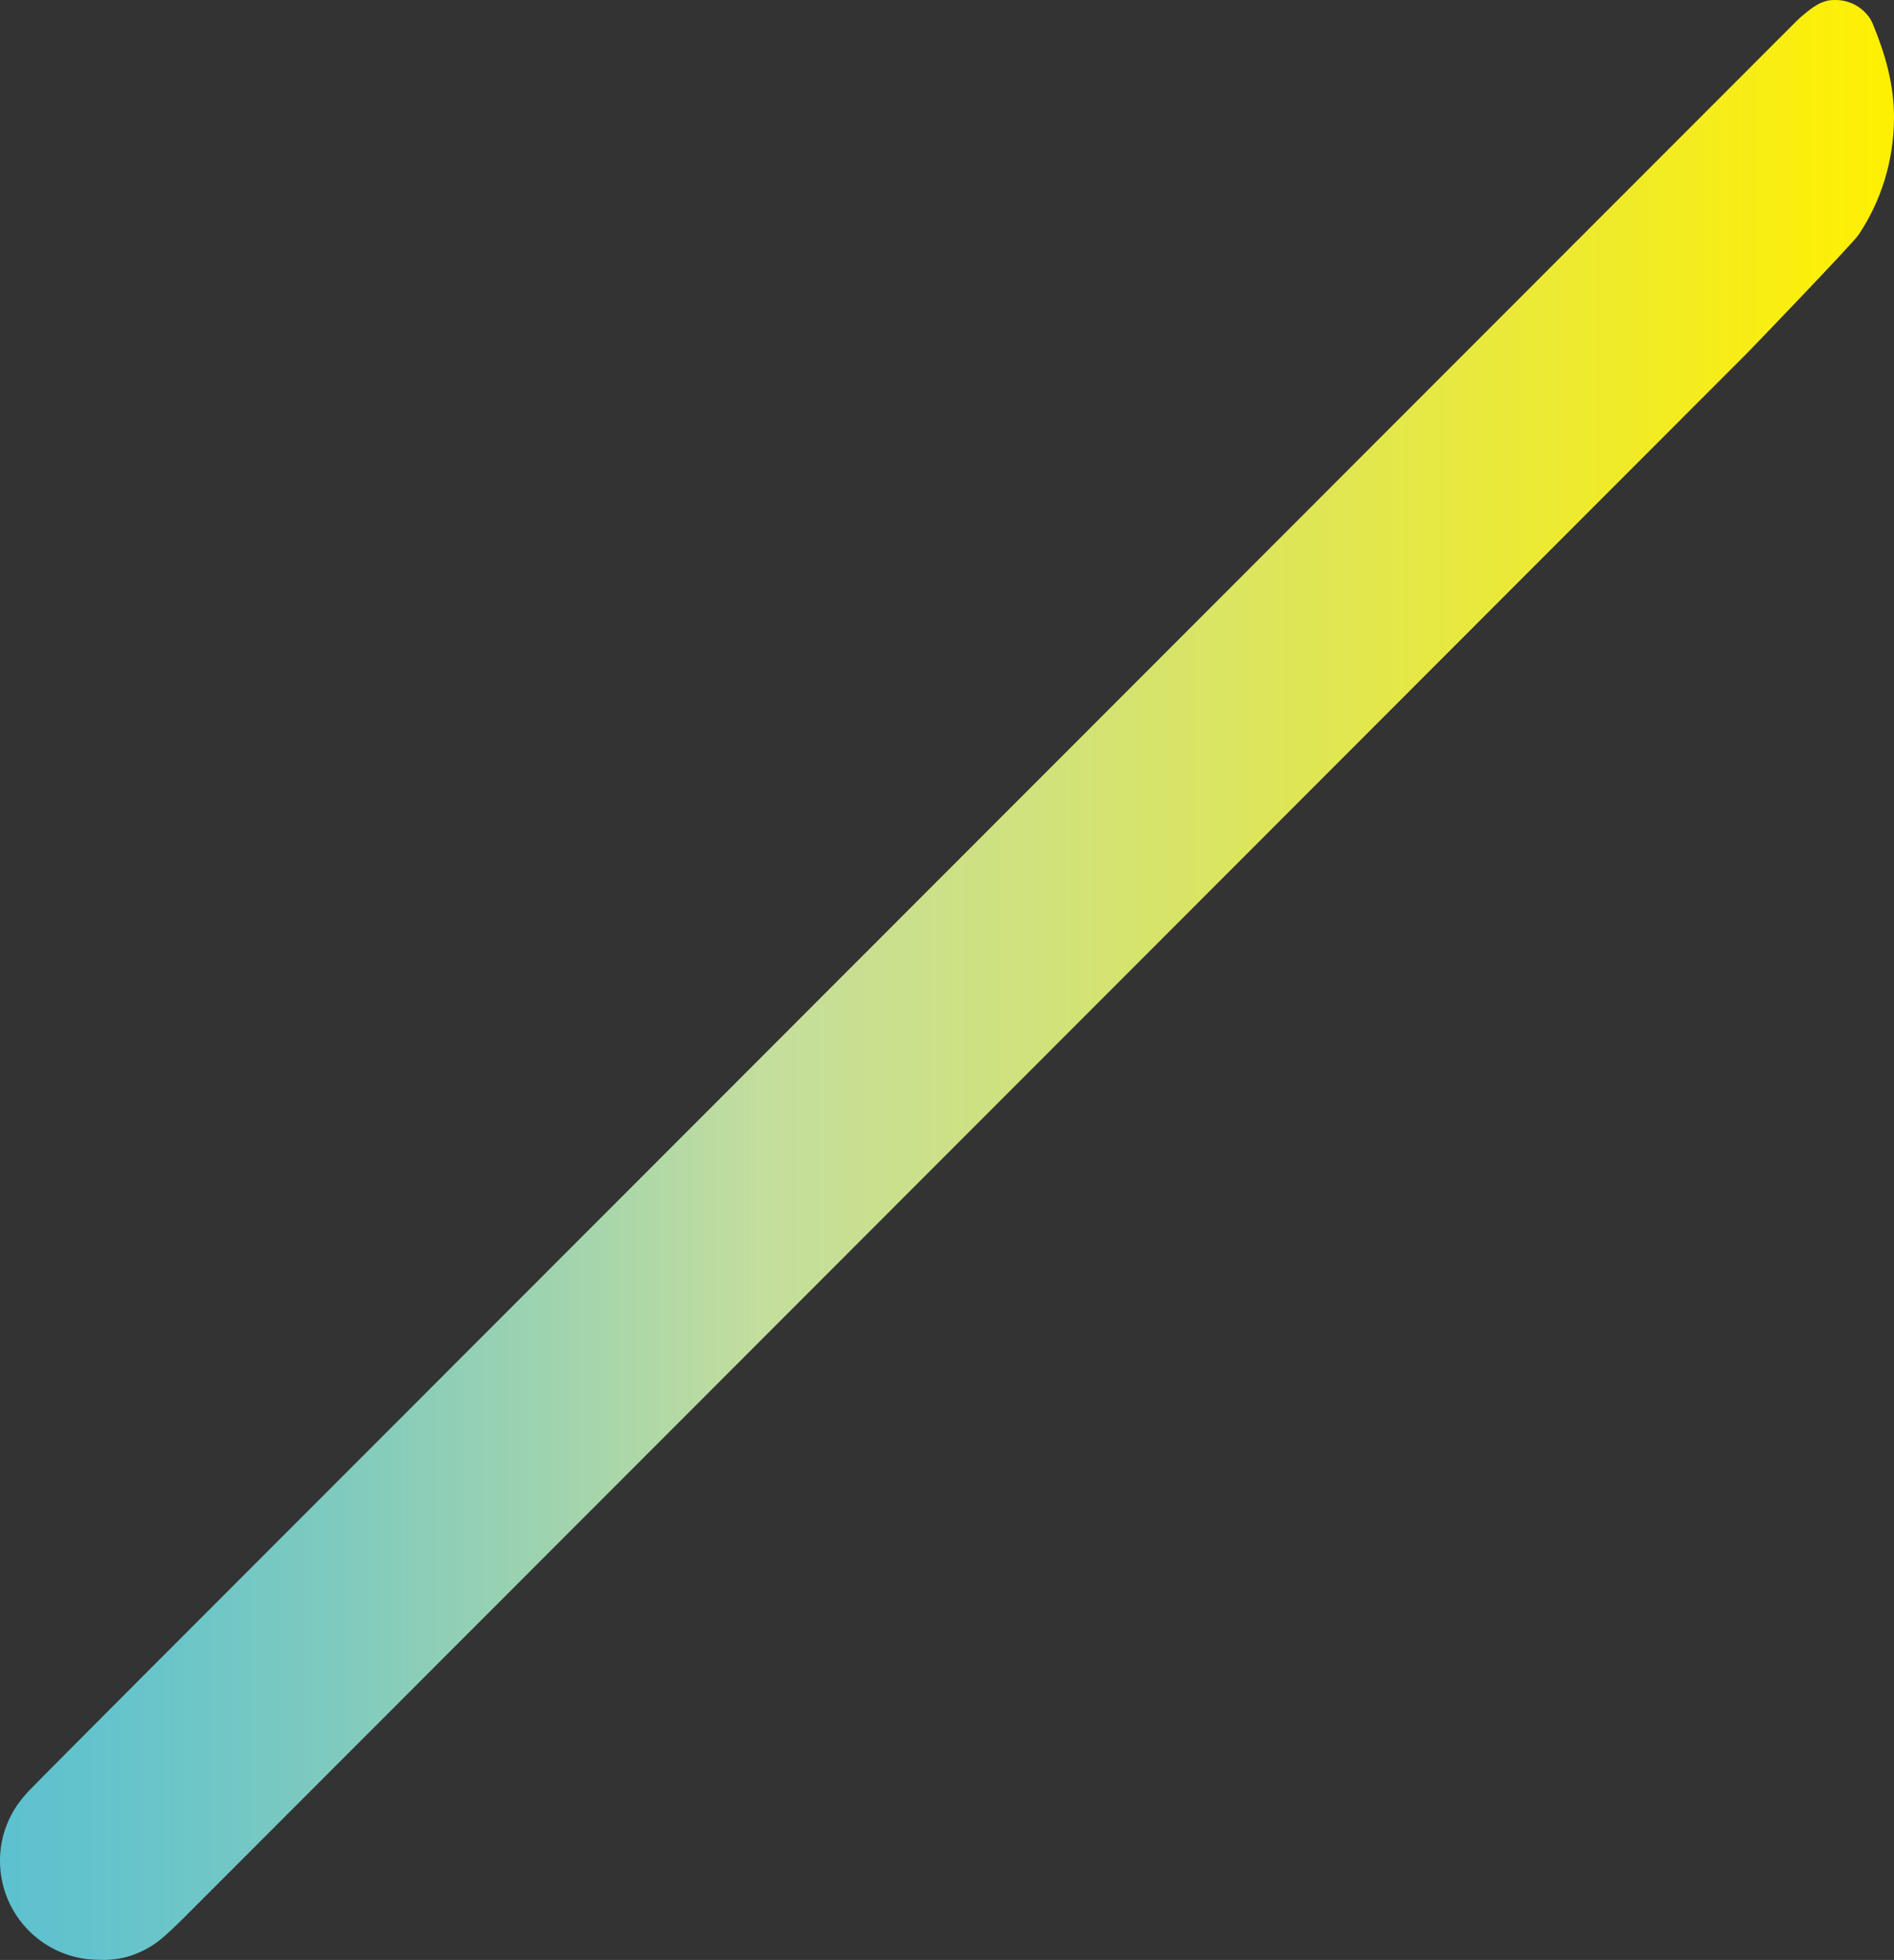 <?xml version="1.0" encoding="utf-8"?>
<!-- Generator: Adobe Illustrator 27.4.1, SVG Export Plug-In . SVG Version: 6.00 Build 0)  -->
<svg version="1.1" id="レイヤー_1" xmlns="http://www.w3.org/2000/svg" xmlns:xlink="http://www.w3.org/1999/xlink" x="0px"
	 y="0px" viewBox="0 0 1373.69 1420.9" style="enable-background:new 0 0 1373.69 1420.9;" xml:space="preserve">
<rect x="0" y="0" width="1373.69" height="1420.9" fill="#333333" stroke="none"/>
<style type="text/css">
	.st0{fill:url(#SVGID_1_);}
</style>
<linearGradient id="SVGID_1_" gradientUnits="userSpaceOnUse" x1="0" y1="710.45" x2="1373.691" y2="710.45">
	<stop  offset="0" style="stop-color:#5DC1CF"/>
	<stop  offset="0.067" style="stop-color:#66C4CB"/>
	<stop  offset="0.175" style="stop-color:#7ECABF"/>
	<stop  offset="0.311" style="stop-color:#A5D5AC"/>
	<stop  offset="0.403" style="stop-color:#C4DE9D"/>
	<stop  offset="0.545" style="stop-color:#D0E27C"/>
	<stop  offset="0.855" style="stop-color:#F0EB29"/>
	<stop  offset="1" style="stop-color:#FFF000"/>
</linearGradient>
<path class="st0" d="M1358.65,18.15c-0.4-0.96-1.18-2.78-1.84-3.9c-0.81-1.35-1.42-2.23-2.66-3.69
	c-5.5-6.46-13.61-10.51-22.82-10.56c-4.12-0.02-6.35,0.33-10,1.8c-3.81,1.54-7.96,4.52-10.46,6.61c-2.51,2.1-4.56,3.53-8.39,7.36
	C1256.91,61.33,162.56,1156.25,101.39,1217.42c-9.06,9.06-75.16,75.37-79.34,79.74c-3.58,3.77-6.82,7.45-9.64,11.59
	c-7.79,11.44-12.38,25.22-12.41,40.1c-0.09,39.62,31.87,71.78,71.36,71.95c8.08,0.45,16.18-0.57,23.84-3.08
	c7.03-2.42,13.61-5.85,19.45-10.23c4.07-3.05,11.6-10.05,19.05-17.48c53.5-53.48,1117.09-1117.64,1133.23-1133.78
	c3.81-3.81,76.86-79.74,81.06-86c16.2-24.19,25.56-53.35,25.7-84.67C1373.8,61.44,1367.27,39.11,1358.65,18.15"/>
</svg>
